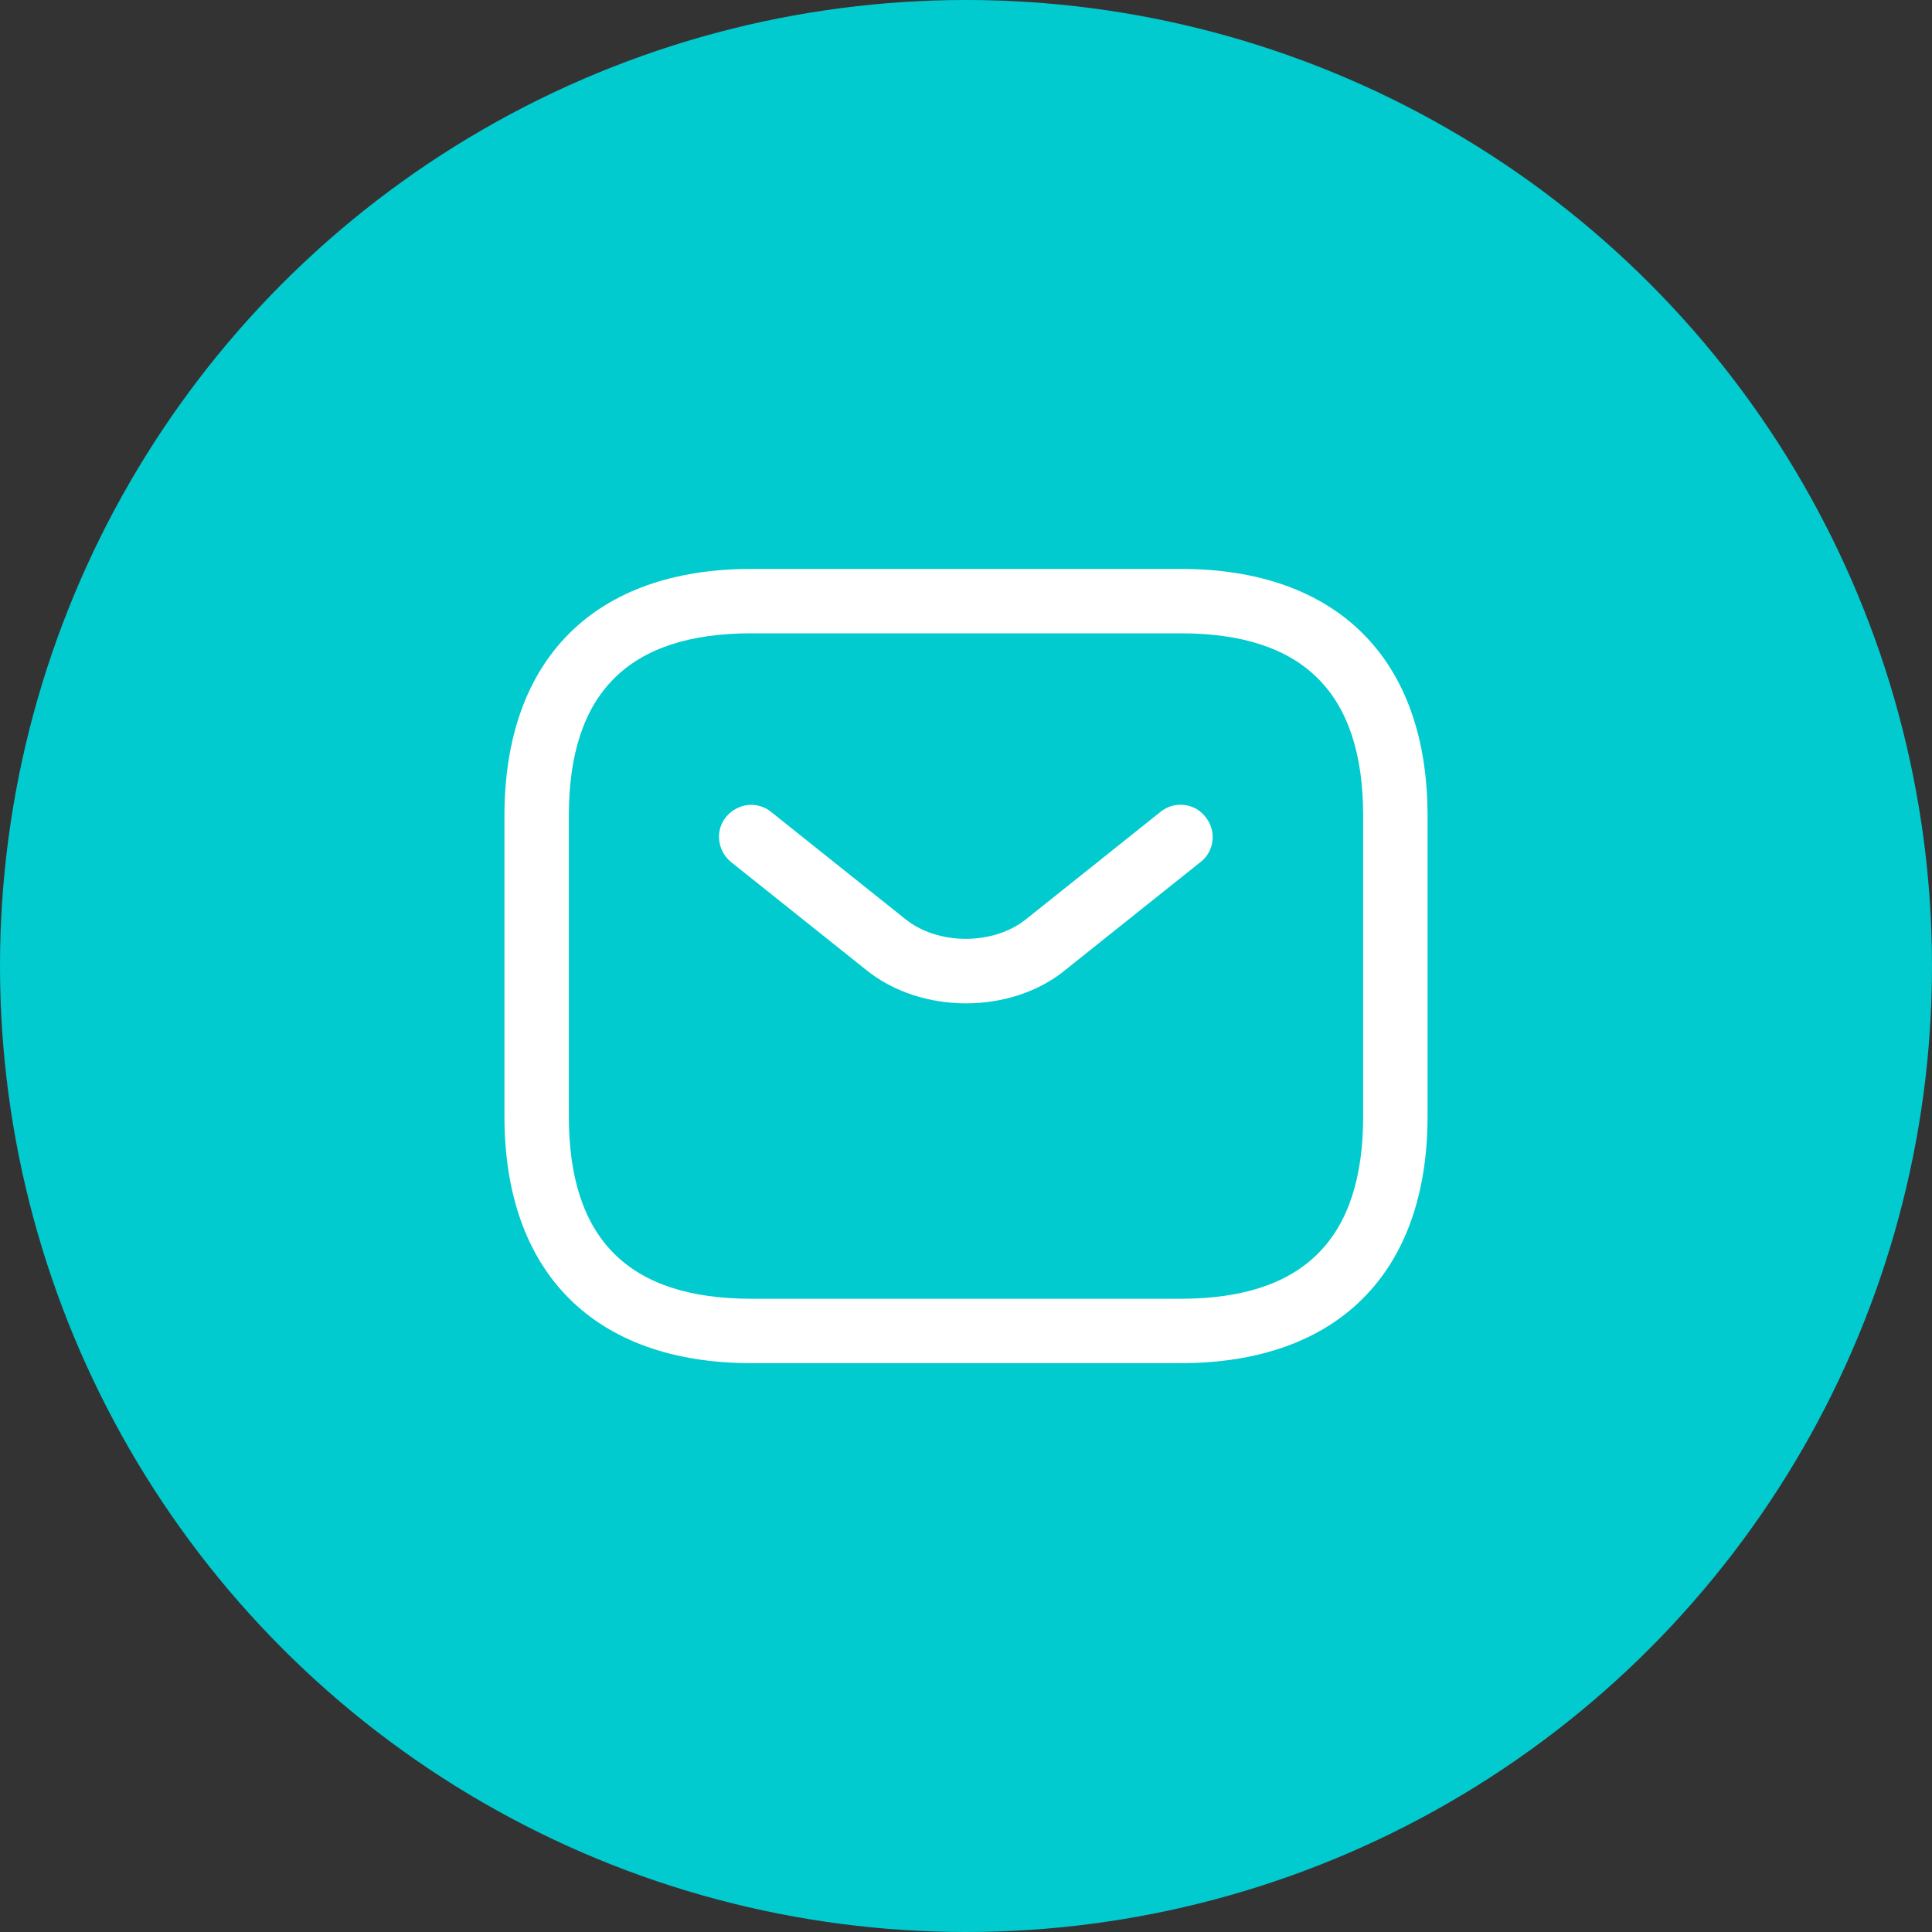 <svg width="30" height="30" viewBox="0 0 30 30" fill="none" xmlns="http://www.w3.org/2000/svg">
<rect x="0" y="0" width="30" height="30" fill="#333333" stroke="none"/>
<circle cx="15" cy="15" r="15" fill="#01CBCF"/>
<path d="M18.333 21.167H11.667C9.233 21.167 7.833 19.767 7.833 17.334V12.667C7.833 10.234 9.233 8.834 11.667 8.834H18.333C20.767 8.834 22.167 10.234 22.167 12.667V17.334C22.167 19.767 20.767 21.167 18.333 21.167ZM11.667 9.834C9.76 9.834 8.833 10.761 8.833 12.667V17.334C8.833 19.241 9.76 20.167 11.667 20.167H18.333C20.24 20.167 21.167 19.241 21.167 17.334V12.667C21.167 10.761 20.24 9.834 18.333 9.834H11.667Z" fill="white"/>
<path d="M15 15.58C14.44 15.58 13.873 15.407 13.44 15.053L11.353 13.387C11.14 13.213 11.1 12.9 11.273 12.687C11.447 12.473 11.76 12.433 11.973 12.607L14.06 14.273C14.567 14.68 15.427 14.68 15.933 14.273L18.02 12.607C18.233 12.433 18.553 12.467 18.72 12.687C18.893 12.9 18.86 13.22 18.64 13.387L16.553 15.053C16.127 15.407 15.56 15.58 15 15.58Z" fill="white"/>
</svg>
